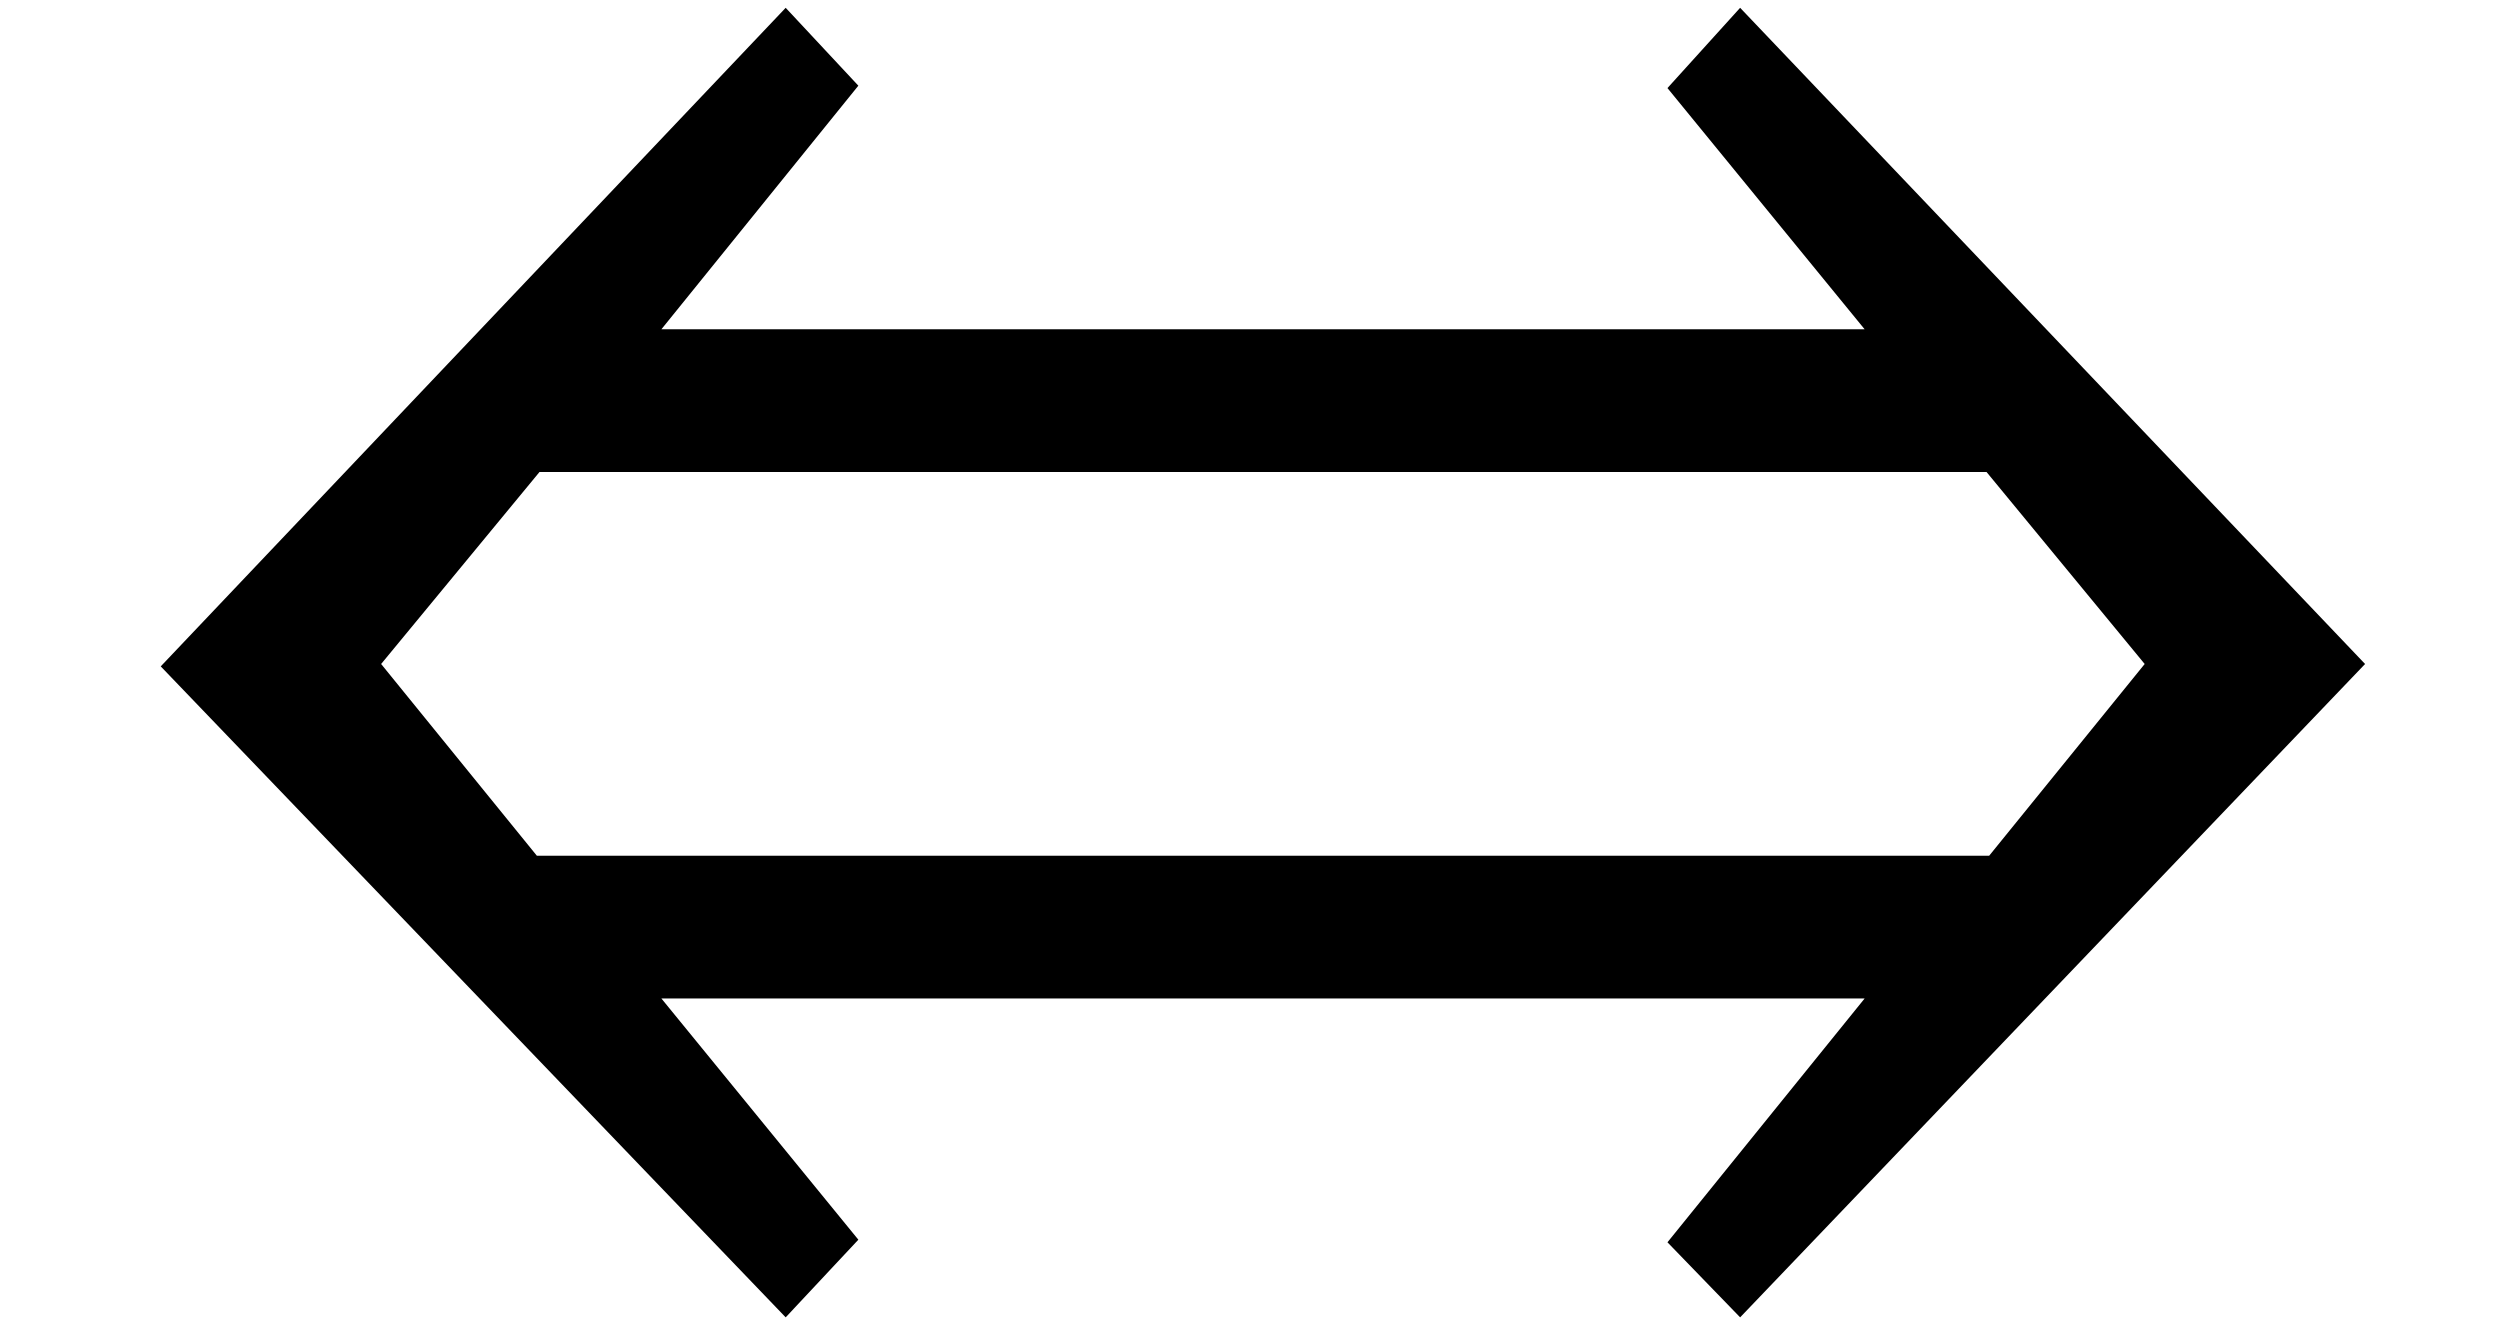 <?xml version='1.0' encoding='UTF-8'?>
<!-- This file was generated by dvisvgm 2.8.2 -->
<svg version='1.1' xmlns='http://www.w3.org/2000/svg' xmlns:xlink='http://www.w3.org/1999/xlink' width='11.525pt' height='6.133pt' viewBox='56.413 59.62 11.525 6.133'>
<defs>
<path id='g0-44' d='M10.903-3.072L8.022-6.097L7.687-5.727L8.596-4.615H3.049L3.957-5.738L3.622-6.097L.741-3.061L3.622-.06L3.957-.418L3.049-1.53H8.596L7.687-.406L8.022-.06L10.903-3.072ZM9.887-3.072L9.17-2.188H2.475L1.757-3.072L2.487-3.957H9.158L9.887-3.072Z'/>
</defs>
<g id='page1'>
<use x='56.413' y='65.753' xlink:href='#g0-44'/>
</g>
</svg>